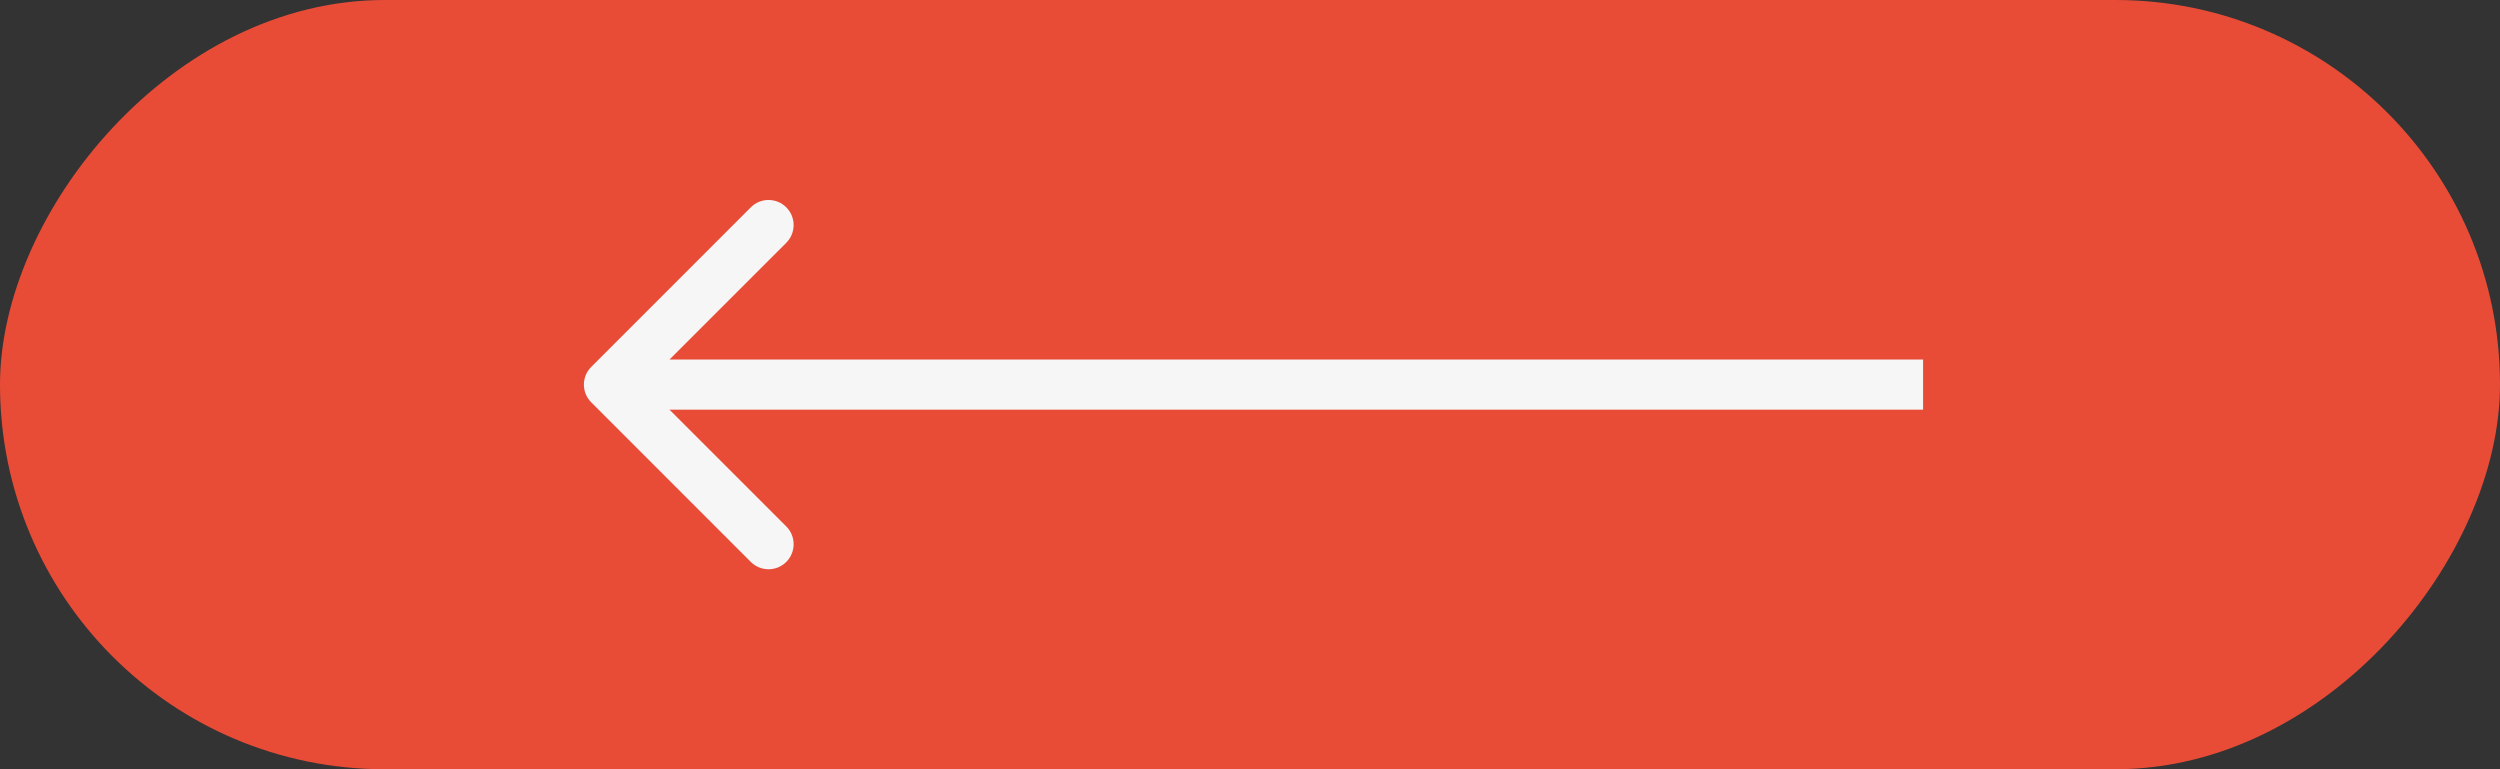<?xml version="1.0" encoding="UTF-8"?> <svg xmlns="http://www.w3.org/2000/svg" width="78" height="24" viewBox="0 0 78 24" fill="none"><rect x="0" y="0" width="78" height="24" fill="#333333" stroke="none"/> <rect width="78" height="24" rx="12" transform="matrix(-1 0 0 1 78 0)" fill="#E84C37"></rect> <path d="M18.447 12.553C18.141 12.248 18.141 11.752 18.447 11.447L23.425 6.469C23.731 6.163 24.226 6.163 24.532 6.469C24.837 6.774 24.837 7.269 24.532 7.575L20.106 12L24.532 16.425C24.837 16.731 24.837 17.226 24.532 17.532C24.226 17.837 23.731 17.837 23.425 17.532L18.447 12.553ZM60 12.782H19V11.218H60V12.782Z" fill="#F6F6F6"></path> </svg> 